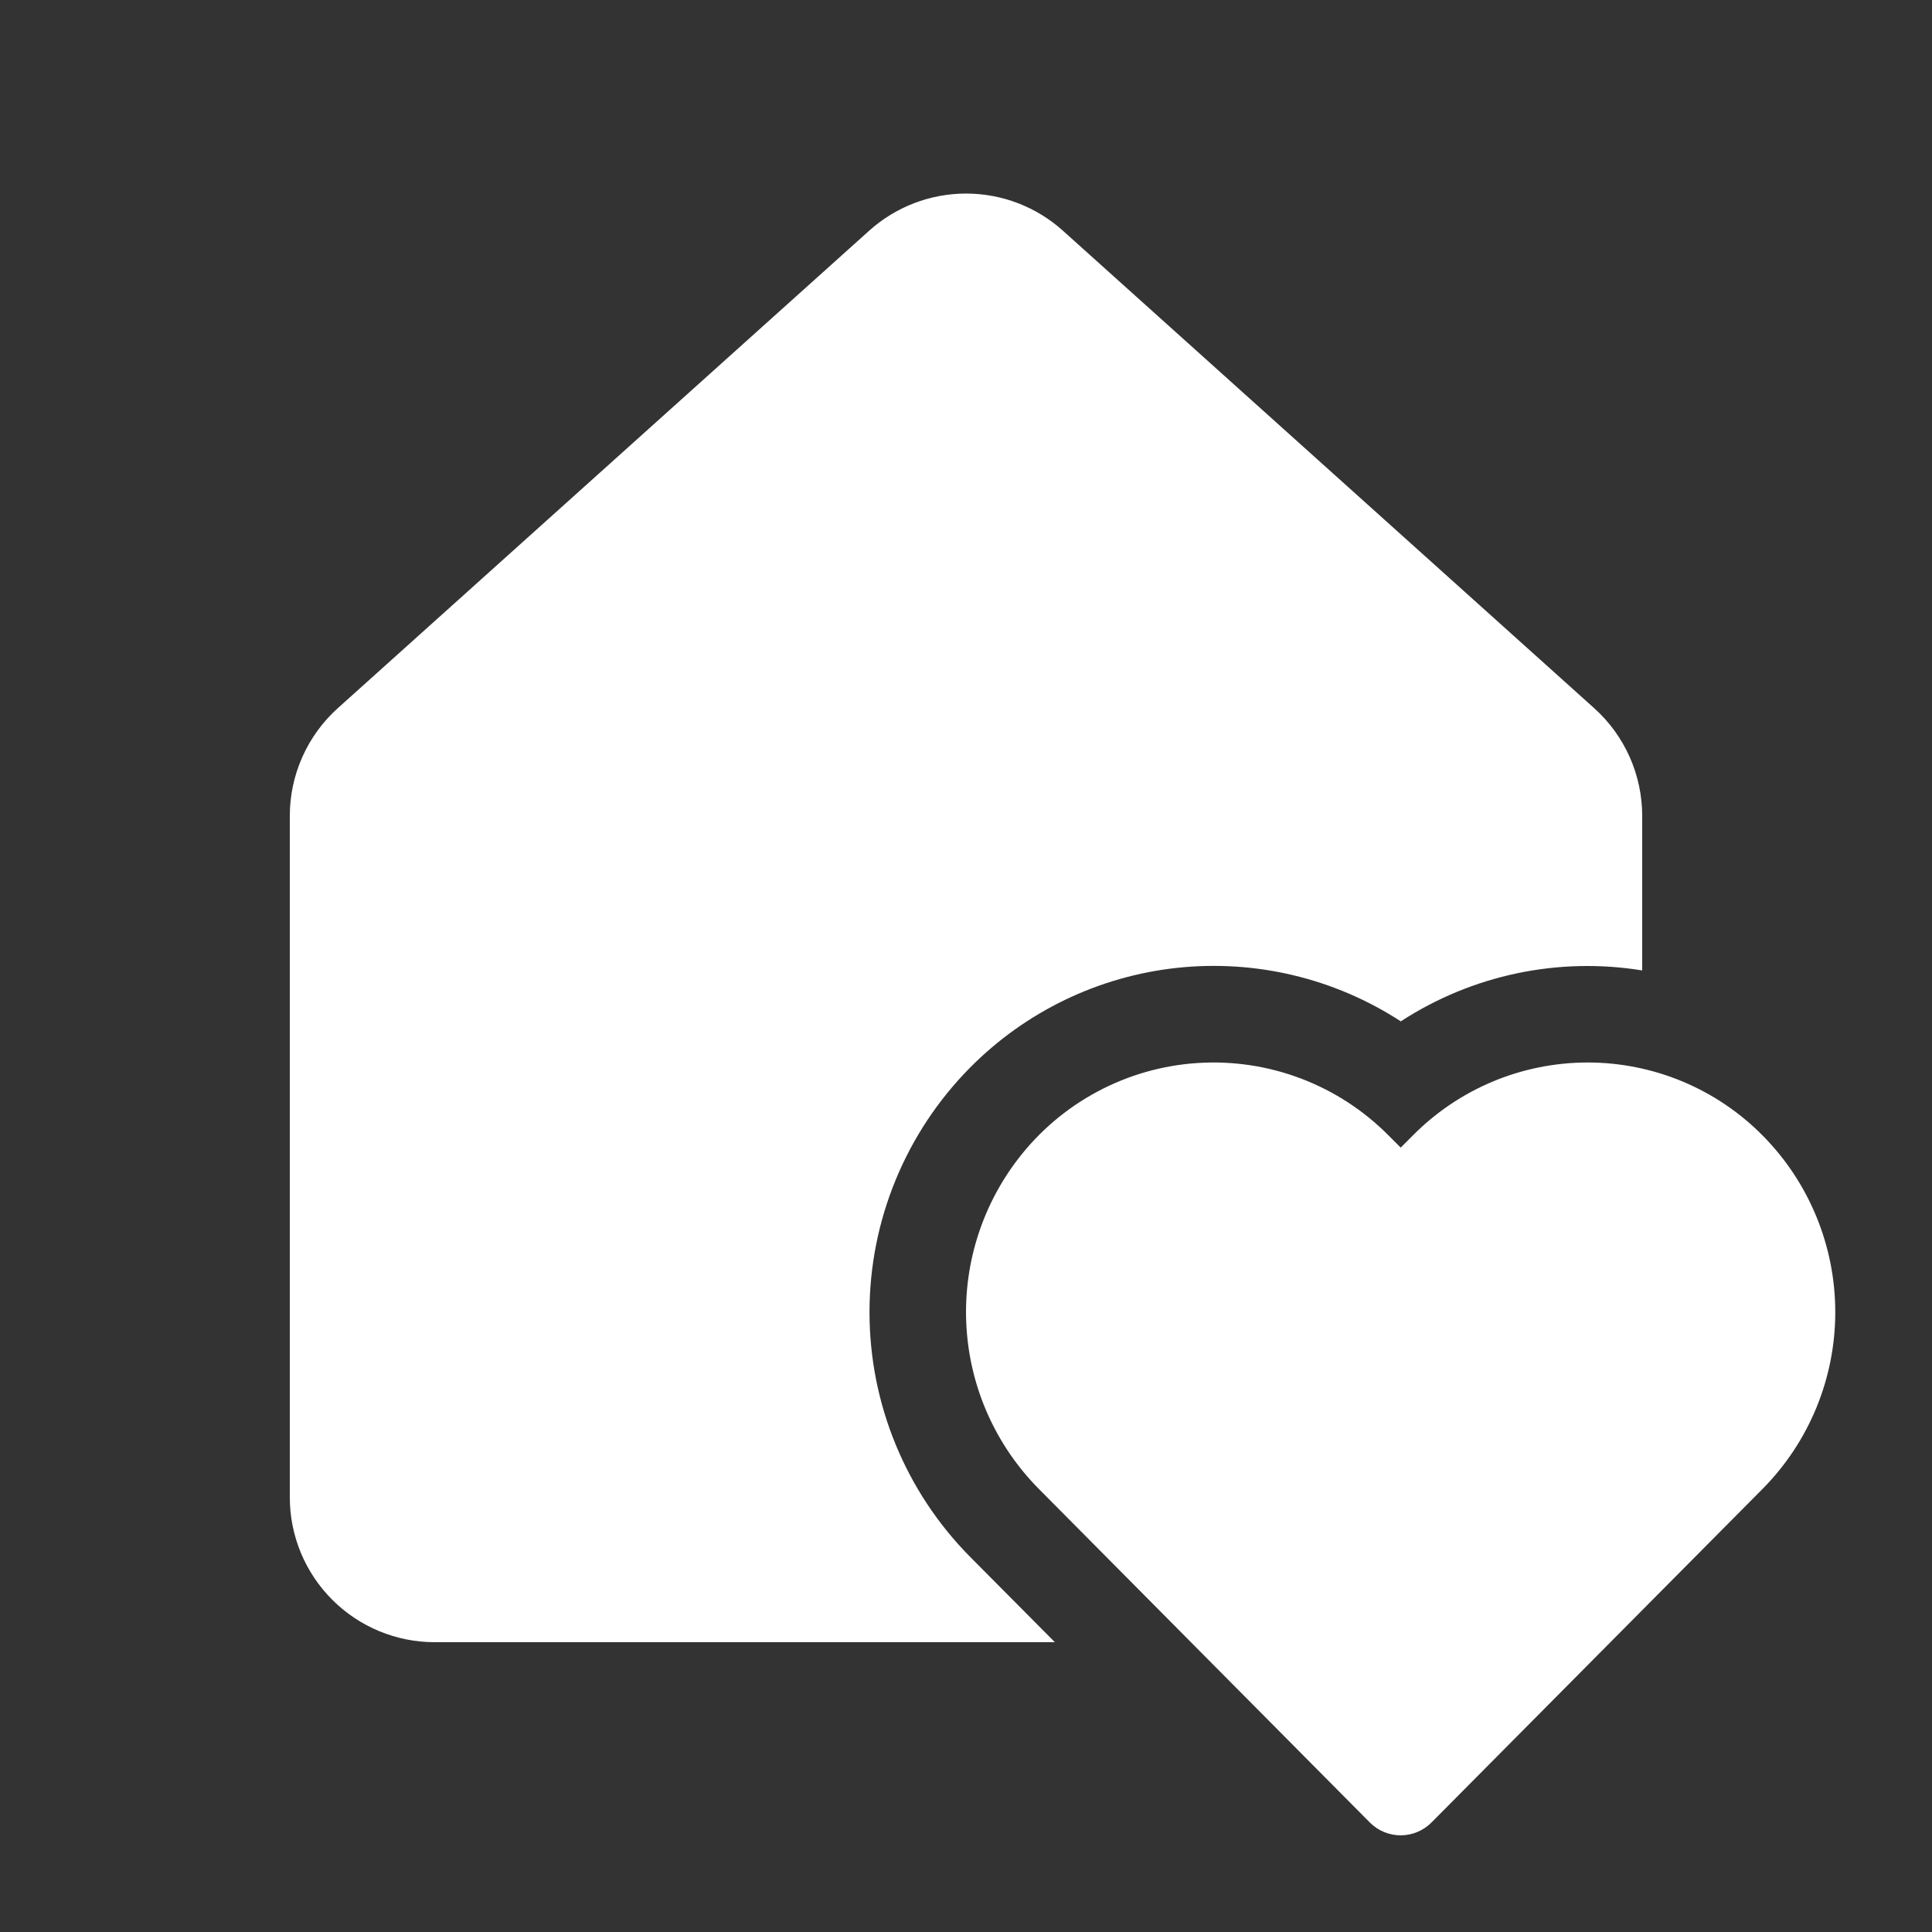 <?xml version="1.0" encoding="UTF-8"?> <svg xmlns="http://www.w3.org/2000/svg" width="75" height="75" viewBox="0 0 75 75" fill="none"><rect x="0" y="0" width="75" height="75" fill="#333333" stroke="none"/><path d="M41.261 8.955C40.229 8.027 38.89 7.514 37.502 7.514C36.114 7.514 34.775 8.027 33.742 8.955L13.117 27.488C12.53 28.015 12.061 28.659 11.739 29.38C11.417 30.1 11.251 30.88 11.25 31.669V58.125C11.25 59.617 11.843 61.048 12.898 62.102C13.952 63.157 15.383 63.75 16.875 63.75H40.95L37.654 60.431C35.155 57.904 33.754 54.494 33.754 50.94C33.754 47.386 35.155 43.976 37.654 41.449C39.808 39.27 42.649 37.9 45.696 37.572C48.743 37.245 51.81 37.978 54.379 39.649C57.148 37.847 60.489 37.142 63.75 37.672V31.672C63.75 30.884 63.584 30.104 63.263 29.384C62.942 28.663 62.473 28.019 61.886 27.491L41.261 8.955ZM68.434 44.089C67.545 43.188 66.487 42.473 65.32 41.985C64.153 41.497 62.9 41.246 61.635 41.246C60.37 41.246 59.117 41.497 57.95 41.985C56.783 42.473 55.725 43.188 54.836 44.089L54.375 44.55L53.914 44.089C52.953 43.116 51.794 42.36 50.516 41.873C49.239 41.386 47.871 41.178 46.506 41.265C45.141 41.351 43.811 41.729 42.605 42.374C41.398 43.018 40.344 43.914 39.514 45C38.081 46.869 37.372 49.194 37.52 51.544C37.667 53.895 38.661 56.112 40.316 57.788L53.179 70.751C53.336 70.908 53.522 71.033 53.727 71.118C53.932 71.203 54.151 71.247 54.373 71.247C54.595 71.247 54.815 71.203 55.02 71.118C55.225 71.033 55.411 70.908 55.568 70.751L68.434 57.788C70.235 55.963 71.245 53.502 71.245 50.938C71.245 48.374 70.235 45.913 68.434 44.089Z" fill="white"></path></svg> 